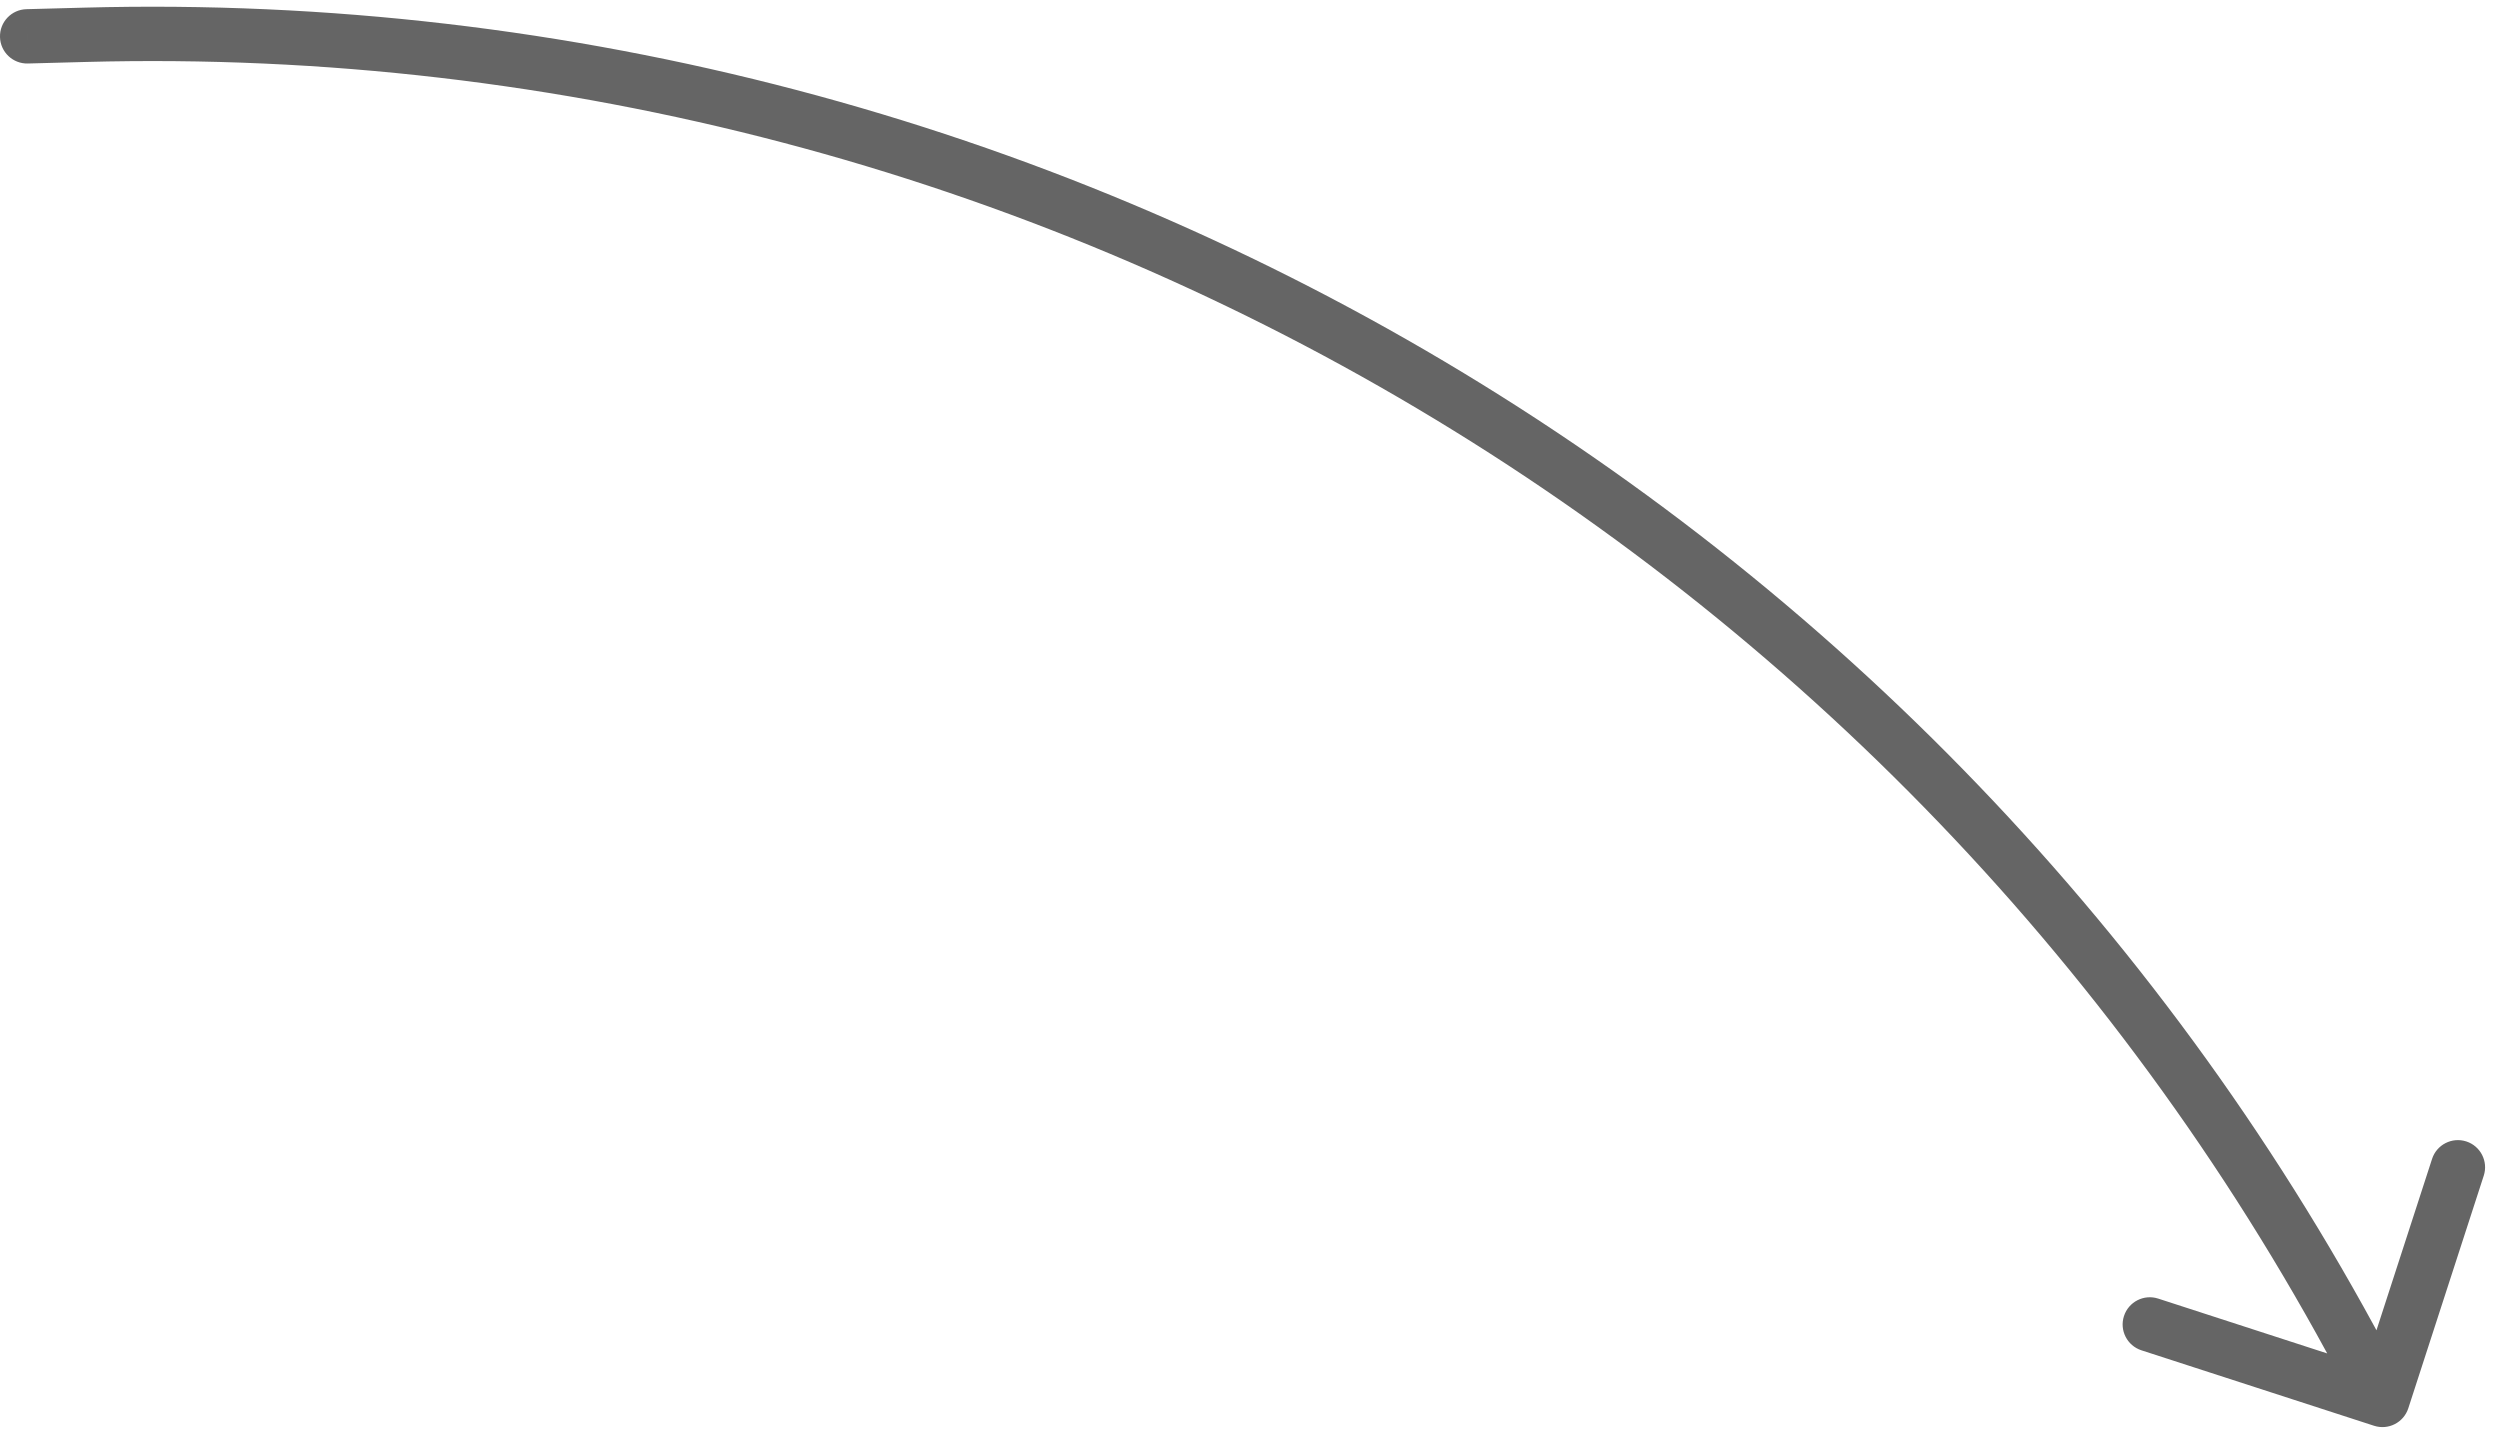 <svg width="92" height="53" viewBox="0 0 92 53" fill="none" xmlns="http://www.w3.org/2000/svg">
<path d="M0.972 0.338C0.42 0.353 -0.015 0.812 -0 1.364C0.014 1.916 0.474 2.352 1.026 2.337L0.972 0.338ZM87.365 52.468C87.89 52.639 88.454 52.351 88.625 51.826L91.402 43.265C91.573 42.74 91.285 42.176 90.76 42.005C90.234 41.835 89.67 42.123 89.5 42.648L87.031 50.257L79.421 47.788C78.896 47.618 78.332 47.906 78.162 48.431C77.991 48.956 78.279 49.52 78.804 49.691L87.365 52.468ZM0.999 1.337L1.026 2.337L3.158 2.28L3.131 1.28L3.105 0.281L0.972 0.338L0.999 1.337ZM3.131 1.28L3.158 2.28C38.282 1.338 70.818 20.672 86.783 51.972L87.674 51.517L88.564 51.063C72.249 19.076 38.999 -0.682 3.105 0.281L3.131 1.28Z" fill="#656565"/>
</svg>
